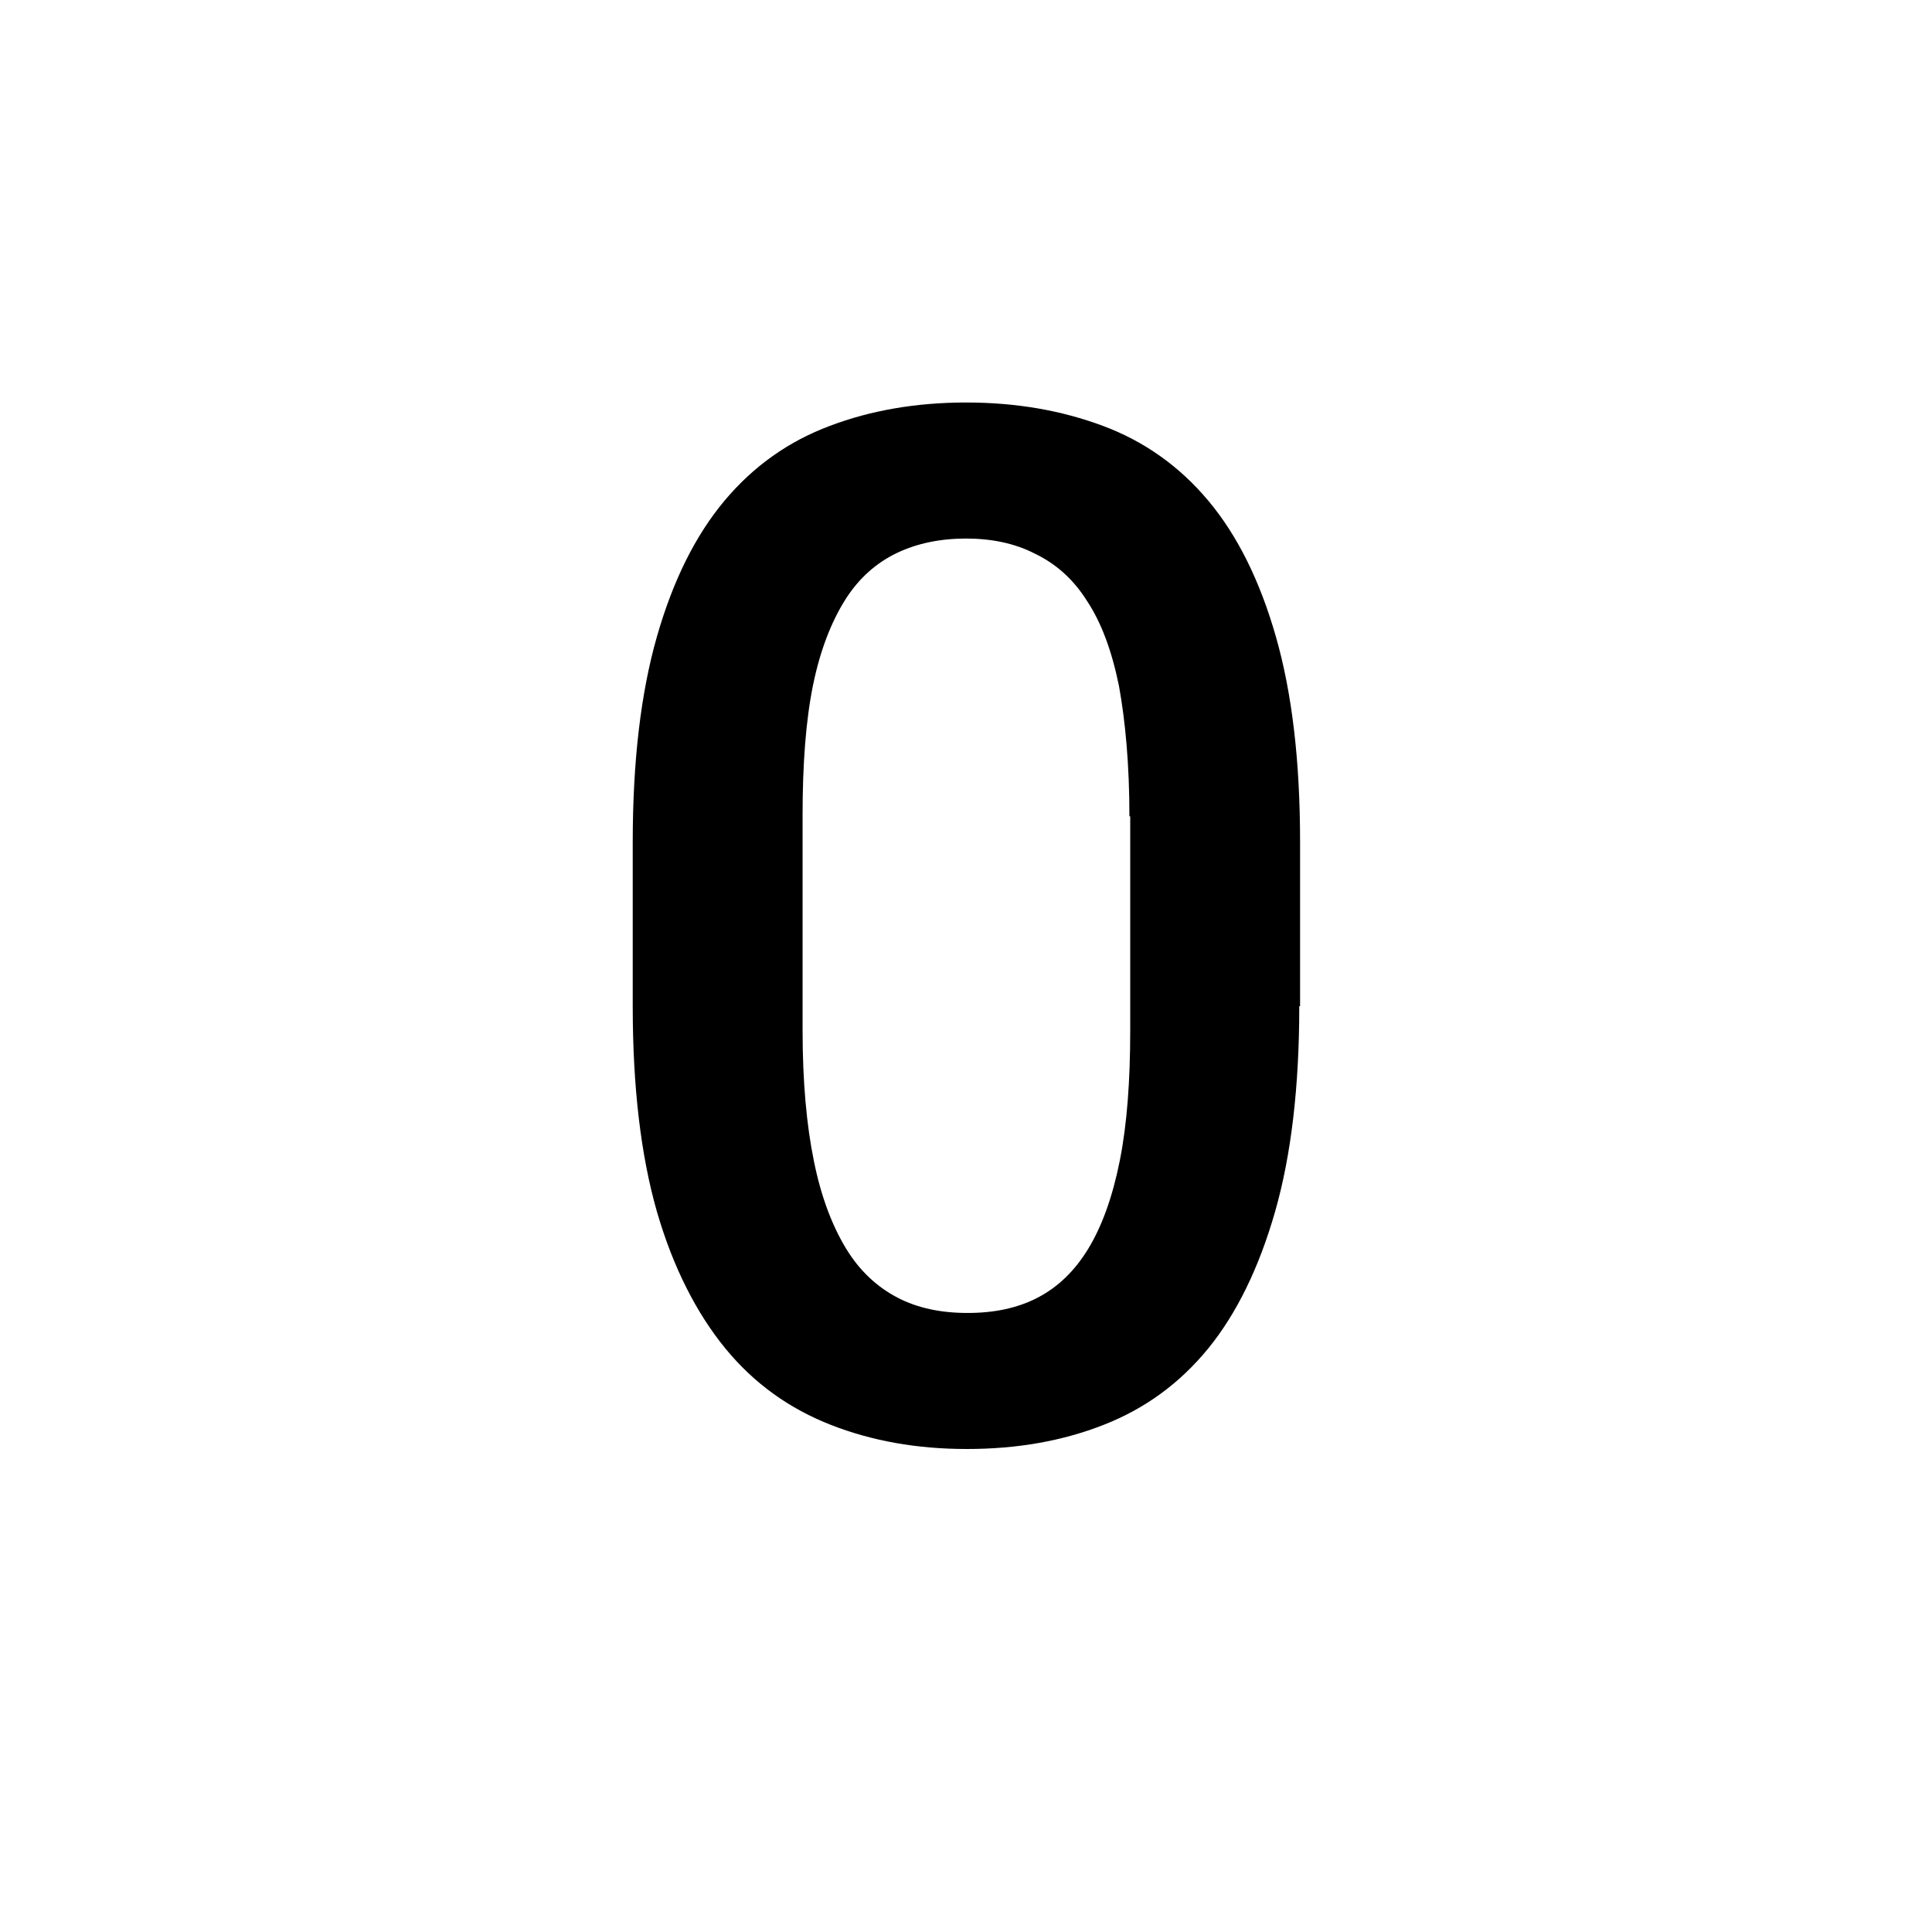 <svg xmlns="http://www.w3.org/2000/svg" width="24" height="24" viewBox="0 0 24 24"><path d="M15.01 6.22c-.36-.43-.8-.74-1.31-.93S12.63 5 12 5c-.62 0-1.19.1-1.69.29c-.51.19-.95.5-1.31.93s-.64.99-.84 1.69c-.2.7-.3 1.55-.3 2.55v2.04c0 1 .1 1.85.3 2.55c.2.69.49 1.26.85 1.7s.8.75 1.31.95c.51.2 1.07.3 1.69.3c.63 0 1.19-.1 1.7-.3c.51-.2.94-.51 1.3-.95c.35-.43.63-1 .83-1.7c.2-.7.3-1.55.3-2.55h.01v-2.04c0-1.01-.1-1.85-.3-2.55c-.2-.7-.48-1.26-.84-1.69zm-.97 6.58c0 .63-.04 1.17-.13 1.62c-.09.45-.22.81-.39 1.09s-.38.48-.63.61s-.54.19-.87.19c-.33 0-.62-.06-.87-.19s-.47-.33-.64-.61c-.17-.28-.31-.64-.4-1.09c-.09-.44-.14-.98-.14-1.62v-2.67c0-.64.04-1.18.13-1.62c.09-.44.23-.79.4-1.06s.39-.46.64-.58s.54-.18.86-.18s.61.06.86.19c.25.12.47.31.64.58c.18.27.31.62.4 1.06c.08.44.13.98.13 1.62h.01v2.66z"/></svg>